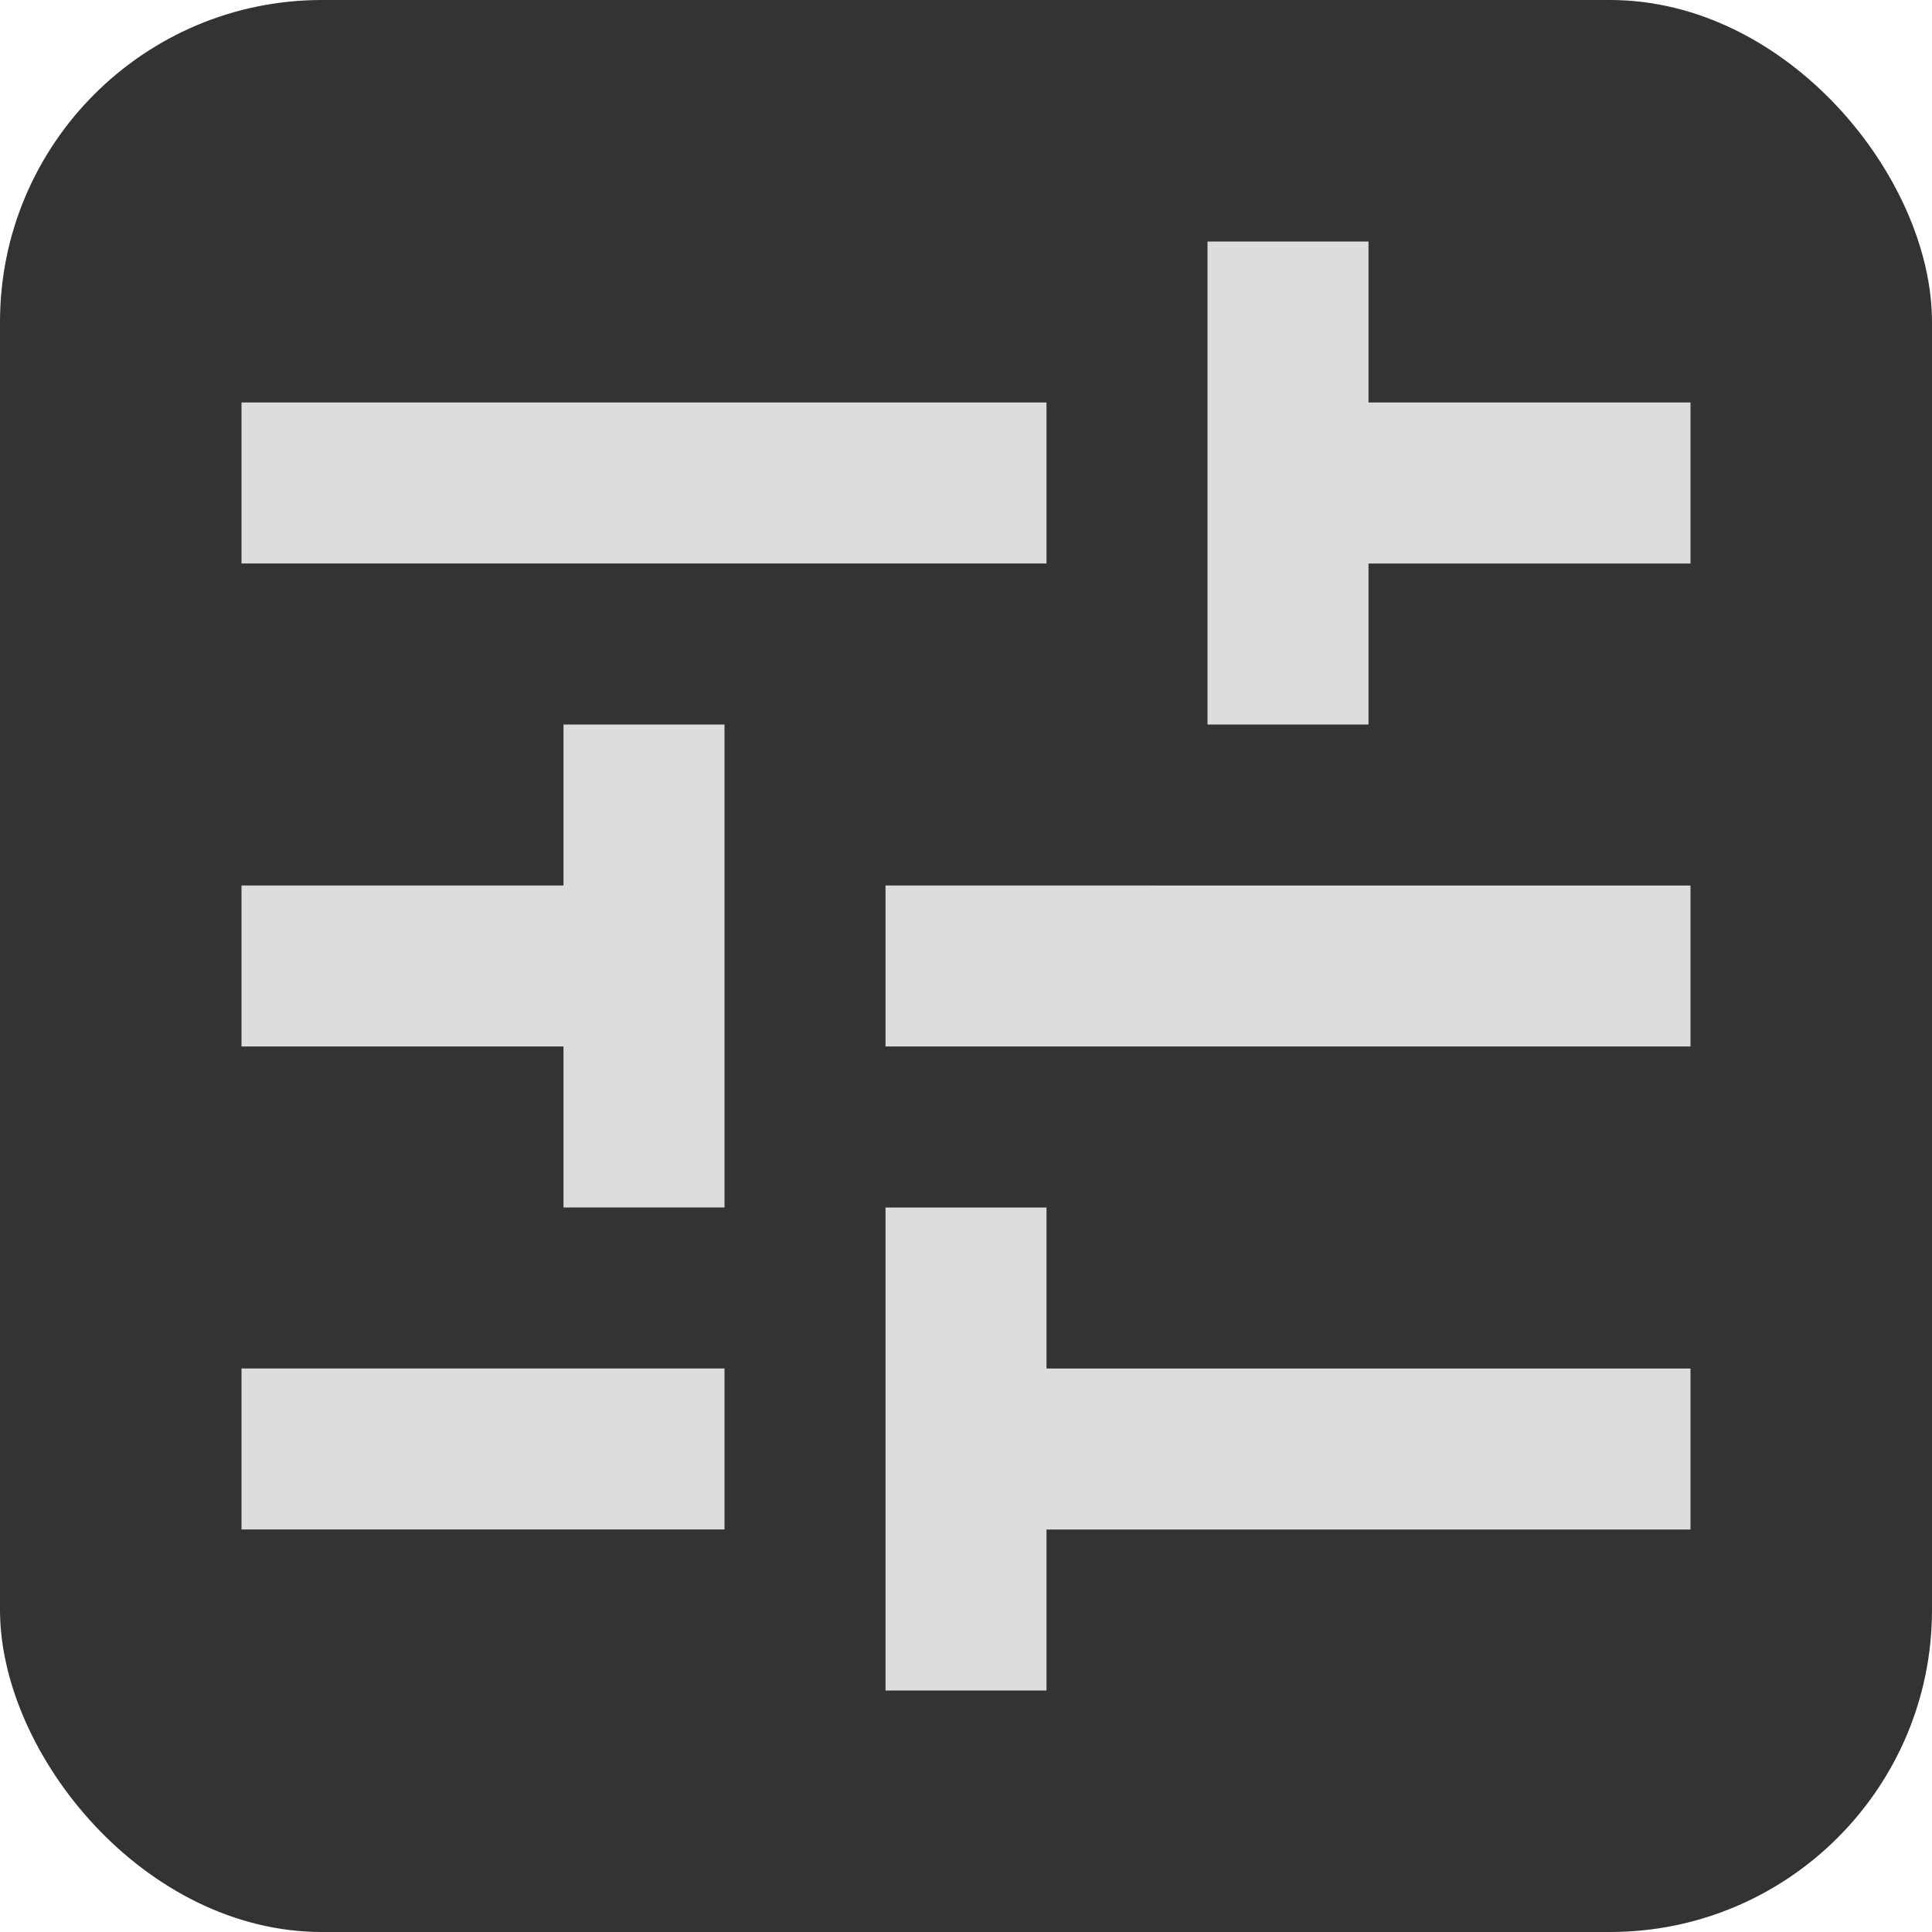<svg width="18" height="18" viewBox="0 0 24 24" fill="none" xmlns="http://www.w3.org/2000/svg">
<rect width="24" height="24" rx="4" fill="#333333"/>
<path d="M3 17v2h6v-2H3zM3 5v2h10V5H3zm10 16v-2h8v-2h-8v-2h-2v6h2zM7 9v2H3v2h4v2h2V9H7zm14 4v-2H11v2h10zm-6-4h2V7h4V5h-4V3h-2v6z" fill="#dddddd"/>
</svg>
